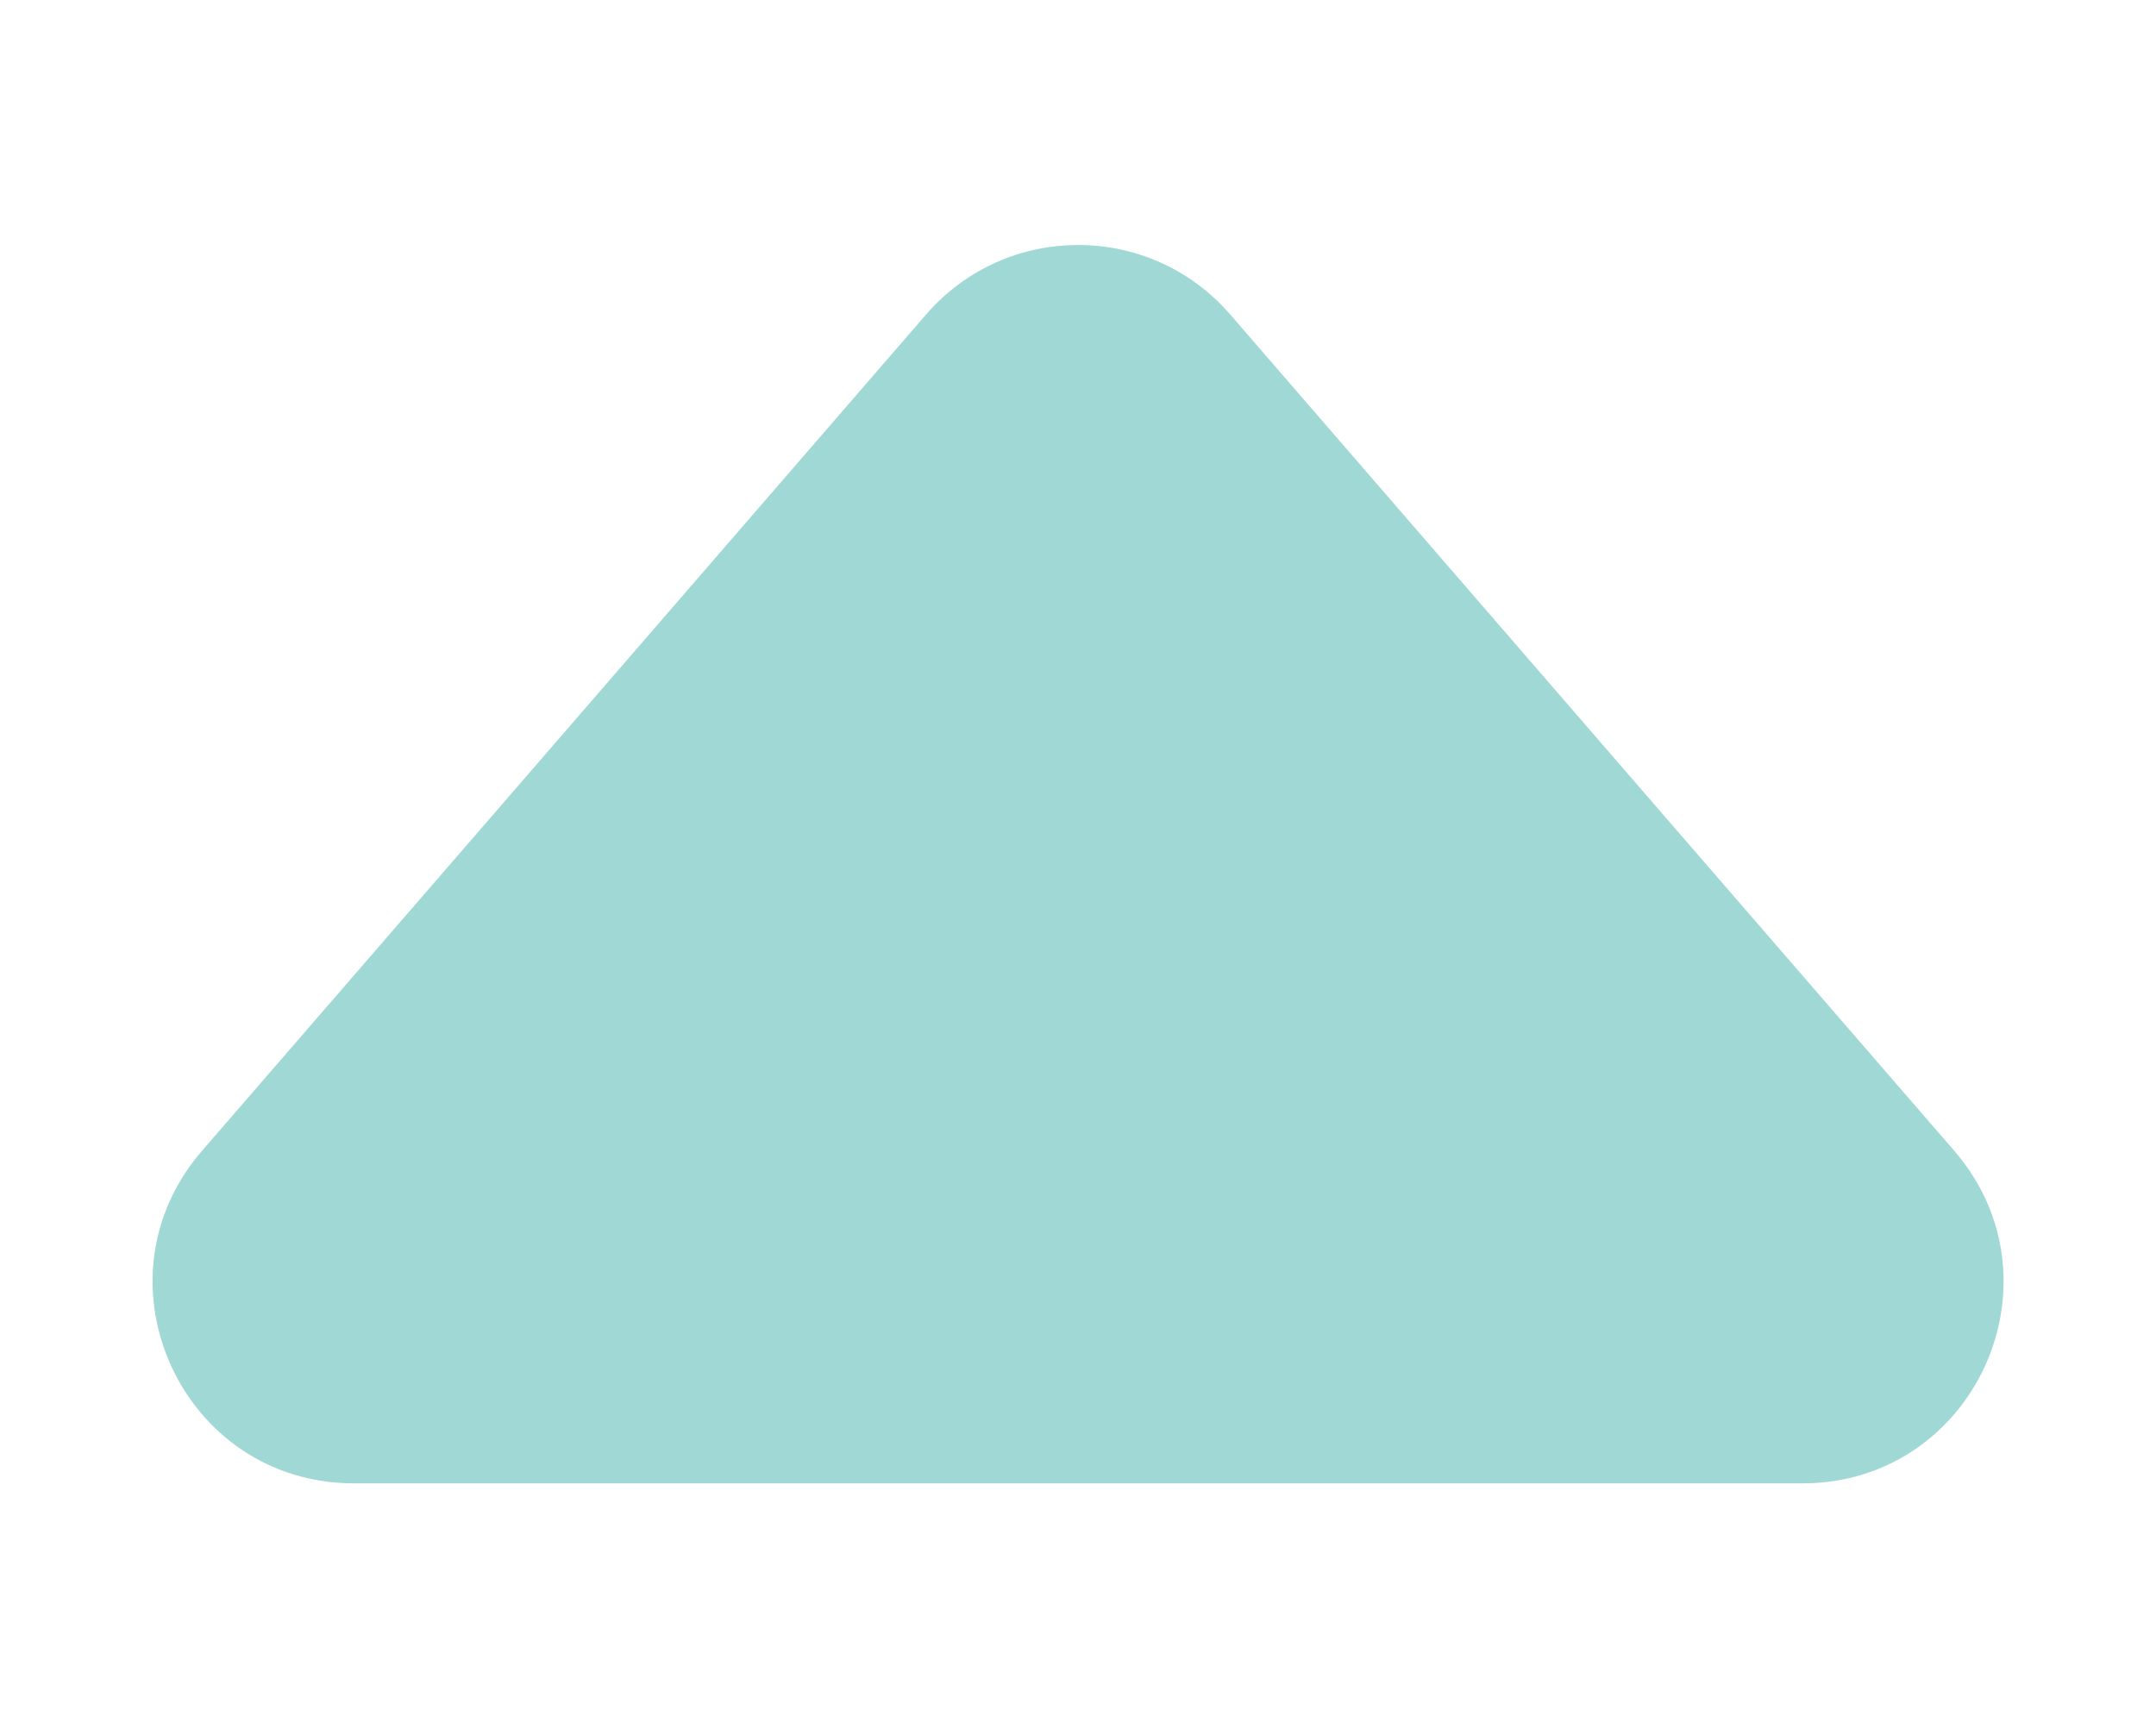 <?xml version="1.0" encoding="UTF-8"?><svg id="saw" xmlns="http://www.w3.org/2000/svg" viewBox="0 0 72 57.73"><defs><style>.cls-1{fill:#9fd8d4;}</style></defs><path class="cls-1" d="m36,49.54H11.82c-5.75,0-8.84-6.76-5.07-11.11l9.82-11.34,14.36-16.59c2.68-3.09,7.47-3.09,10.15,0l14.36,16.59,9.82,11.34c3.76,4.35.68,11.11-5.07,11.11h-24.18Z"/></svg>
